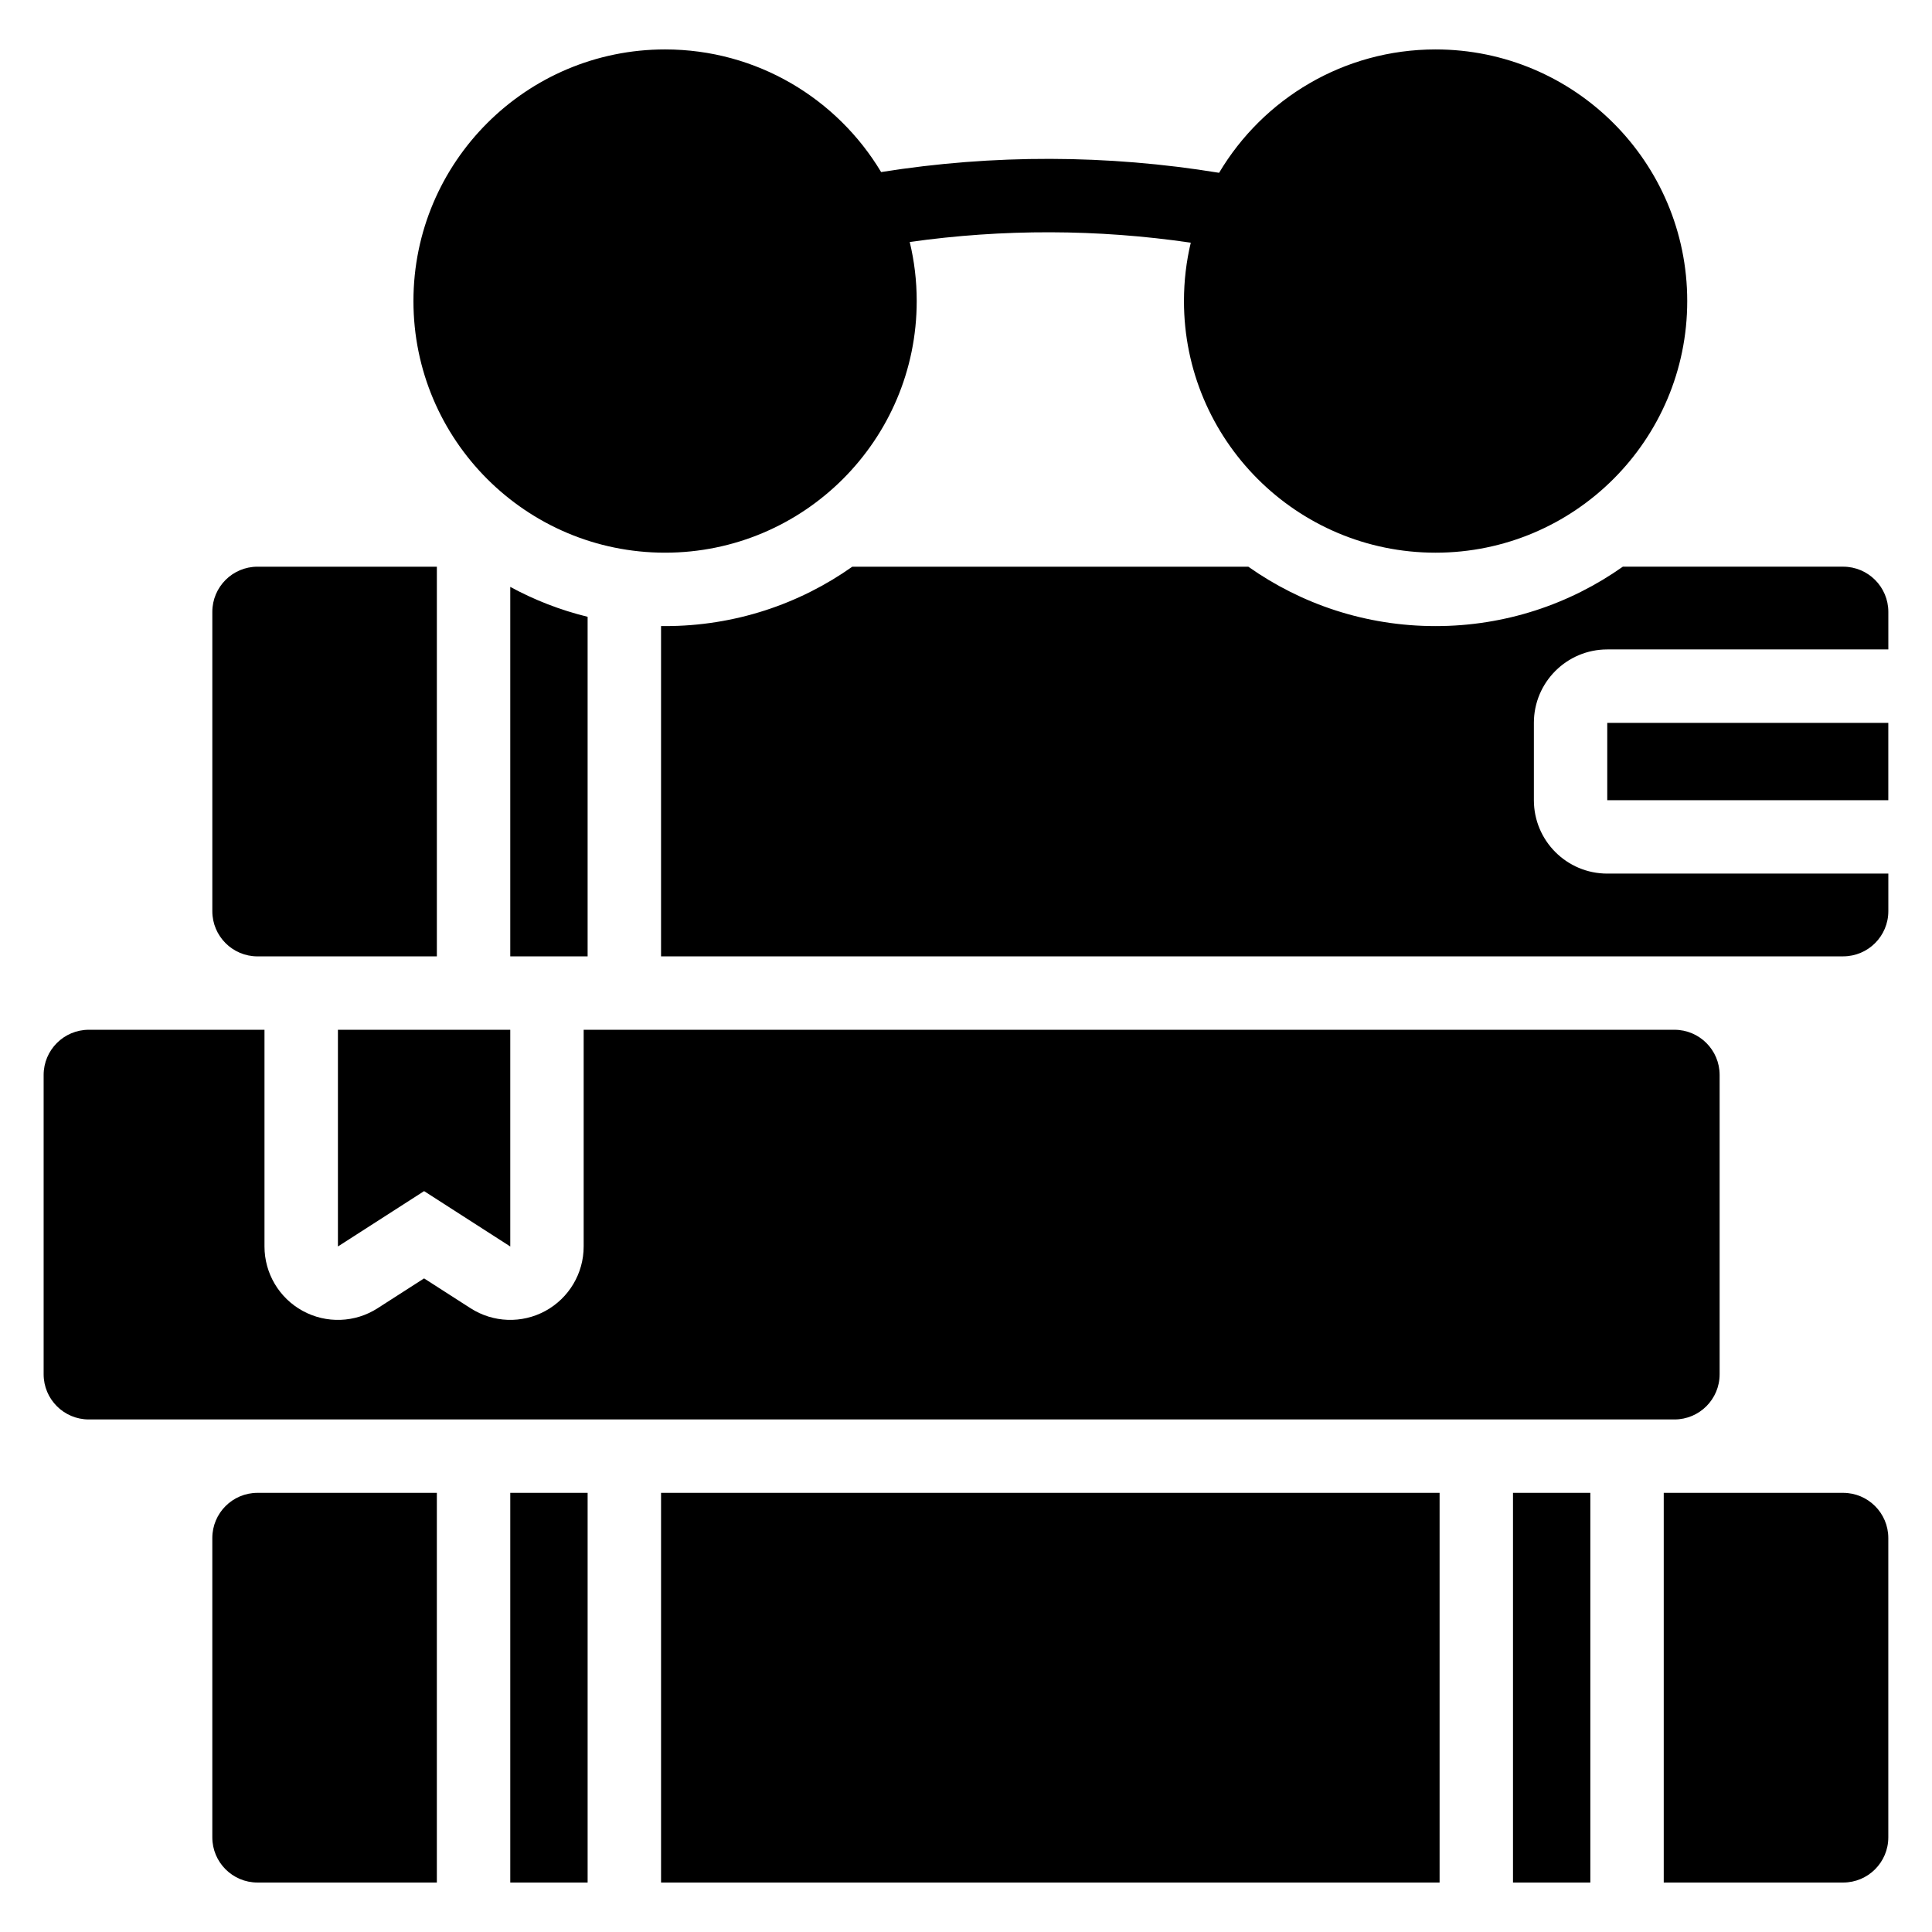 <?xml version="1.0" encoding="UTF-8"?>
<!-- Uploaded to: ICON Repo, www.svgrepo.com, Generator: ICON Repo Mixer Tools -->
<svg fill="#000000" width="800px" height="800px" version="1.1" viewBox="144 144 512 512" xmlns="http://www.w3.org/2000/svg">
 <path d="m259.77 539.62h-47.531c-6.609 0-11.973 5.363-11.973 11.973v79.324c0 6.613 5.363 11.973 11.973 11.973h47.531zm39.957 103.27h-20.5v-103.27h20.5zm225.78 0h-206.32v-103.27h206.32zm39.949 0h-20.496v-103.27h20.496zm19.453-103.27v103.27h47.539c6.609 0 11.973-5.356 11.973-11.973v-79.324c0-6.609-5.363-11.973-11.973-11.973h-47.539zm-286.23-122.72v57.43c0 7.117-3.887 13.664-10.133 17.074s-13.852 3.137-19.84-0.707c0 0-12.32-7.91-12.32-7.91l-12.32 7.91c-5.984 3.848-13.594 4.121-19.84 0.707-6.246-3.41-10.133-9.957-10.133-17.074v-57.43h-46.555c-6.609 0-11.973 5.363-11.973 11.973v79.324c0 6.613 5.363 11.973 11.973 11.973h420.21c6.609 0 11.973-5.356 11.973-11.973v-79.324c0-6.609-5.363-11.973-11.973-11.973h-289.08zm-19.453 0h-45.672v57.43l22.836-14.672 22.836 14.672zm-19.453-122.72h-47.531c-6.609 0-11.973 5.363-11.973 11.973v79.324c0 6.613 5.363 11.973 11.973 11.973h47.531zm19.453 5.352c6.391 3.473 13.262 6.156 20.5 7.926v89.988h-20.5zm294.84-5.352c-14.027 9.91-31.152 15.742-49.629 15.742-18.473 0-35.598-5.828-49.621-15.742h-104.94c-14.027 9.91-31.152 15.742-49.629 15.742-0.355 0-0.715-0.004-1.062-0.012v87.531h313.27c6.609 0 11.973-5.356 11.973-11.973v-9.957h-74.48c-10.746 0-19.453-8.711-19.453-19.453v-20.5c0-10.746 8.711-19.453 19.453-19.453h74.48v-9.957c0-6.609-5.363-11.973-11.973-11.973h-58.383zm70.355 41.383h-74.48v20.5h74.48zm-177.35-145.77c-29.645-4.856-59.902-4.922-89.562-0.195-11.652-19.461-32.945-32.5-57.258-32.5-36.805 0-66.684 29.875-66.684 66.684 0 36.809 29.879 66.684 66.684 66.684 36.809 0 66.688-29.879 66.688-66.684 0-5.387-0.637-10.629-1.852-15.652 24.703-3.492 49.793-3.434 74.48 0.184-1.184 4.969-1.805 10.145-1.805 15.469 0 36.809 29.879 66.684 66.684 66.684 36.809 0 66.688-29.879 66.688-66.684 0-36.809-29.879-66.684-66.688-66.684-24.391 0-45.742 13.125-57.371 32.691z" fill-rule="evenodd"/>
</svg>